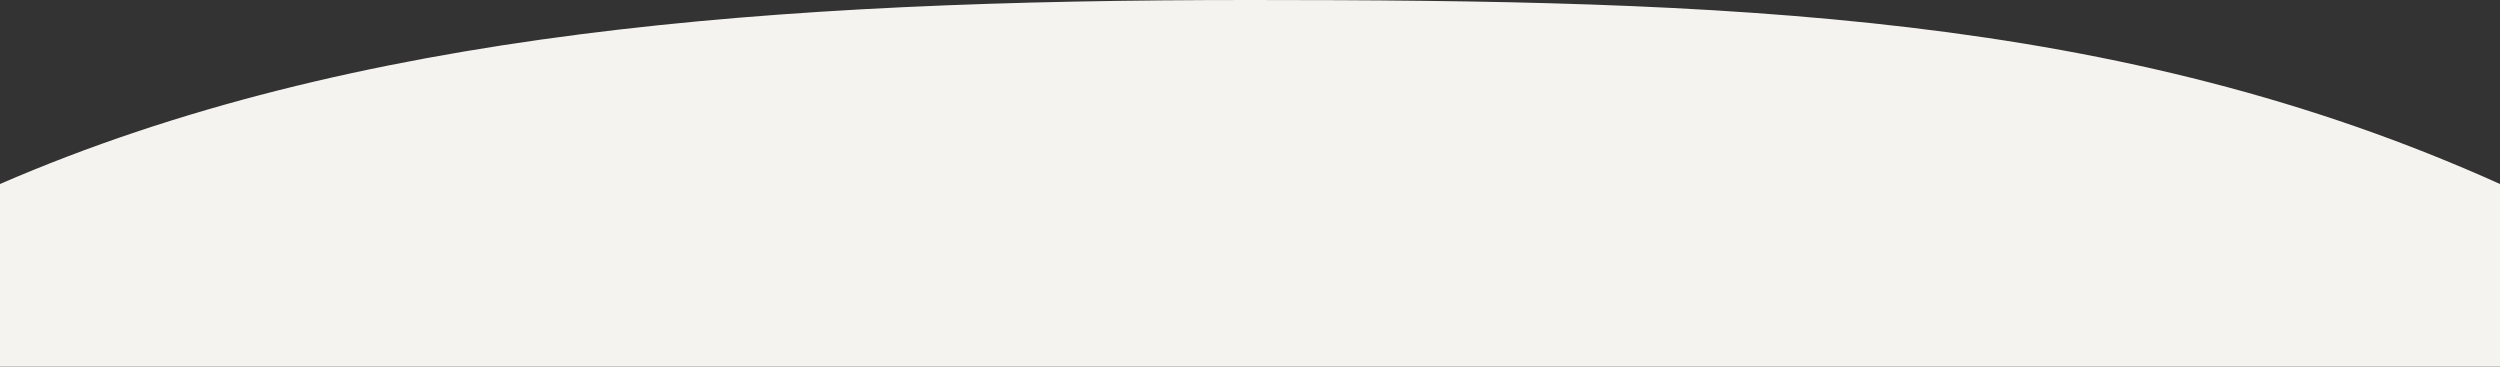 <?xml version="1.0" encoding="utf-8"?>
<!-- Generator: Adobe Illustrator 28.3.0, SVG Export Plug-In . SVG Version: 6.00 Build 0)  -->
<svg version="1.1" id="レイヤー_1" xmlns="http://www.w3.org/2000/svg" xmlns:xlink="http://www.w3.org/1999/xlink" x="0px"
	 y="0px" viewBox="0 0 750 110" style="enable-background:new 0 0 750 110;" xml:space="preserve">
<rect x="0" y="0" width="750" height="110" fill="#333333" stroke="none"/>
<style type="text/css">
	.st0{fill:#F5F3EF;}
</style>
<path class="st0" d="M0,110h750V55.2C635.5,3.6,517.5,0,375,0S106.3,9.1,0,55.2V110z"/>
</svg>
